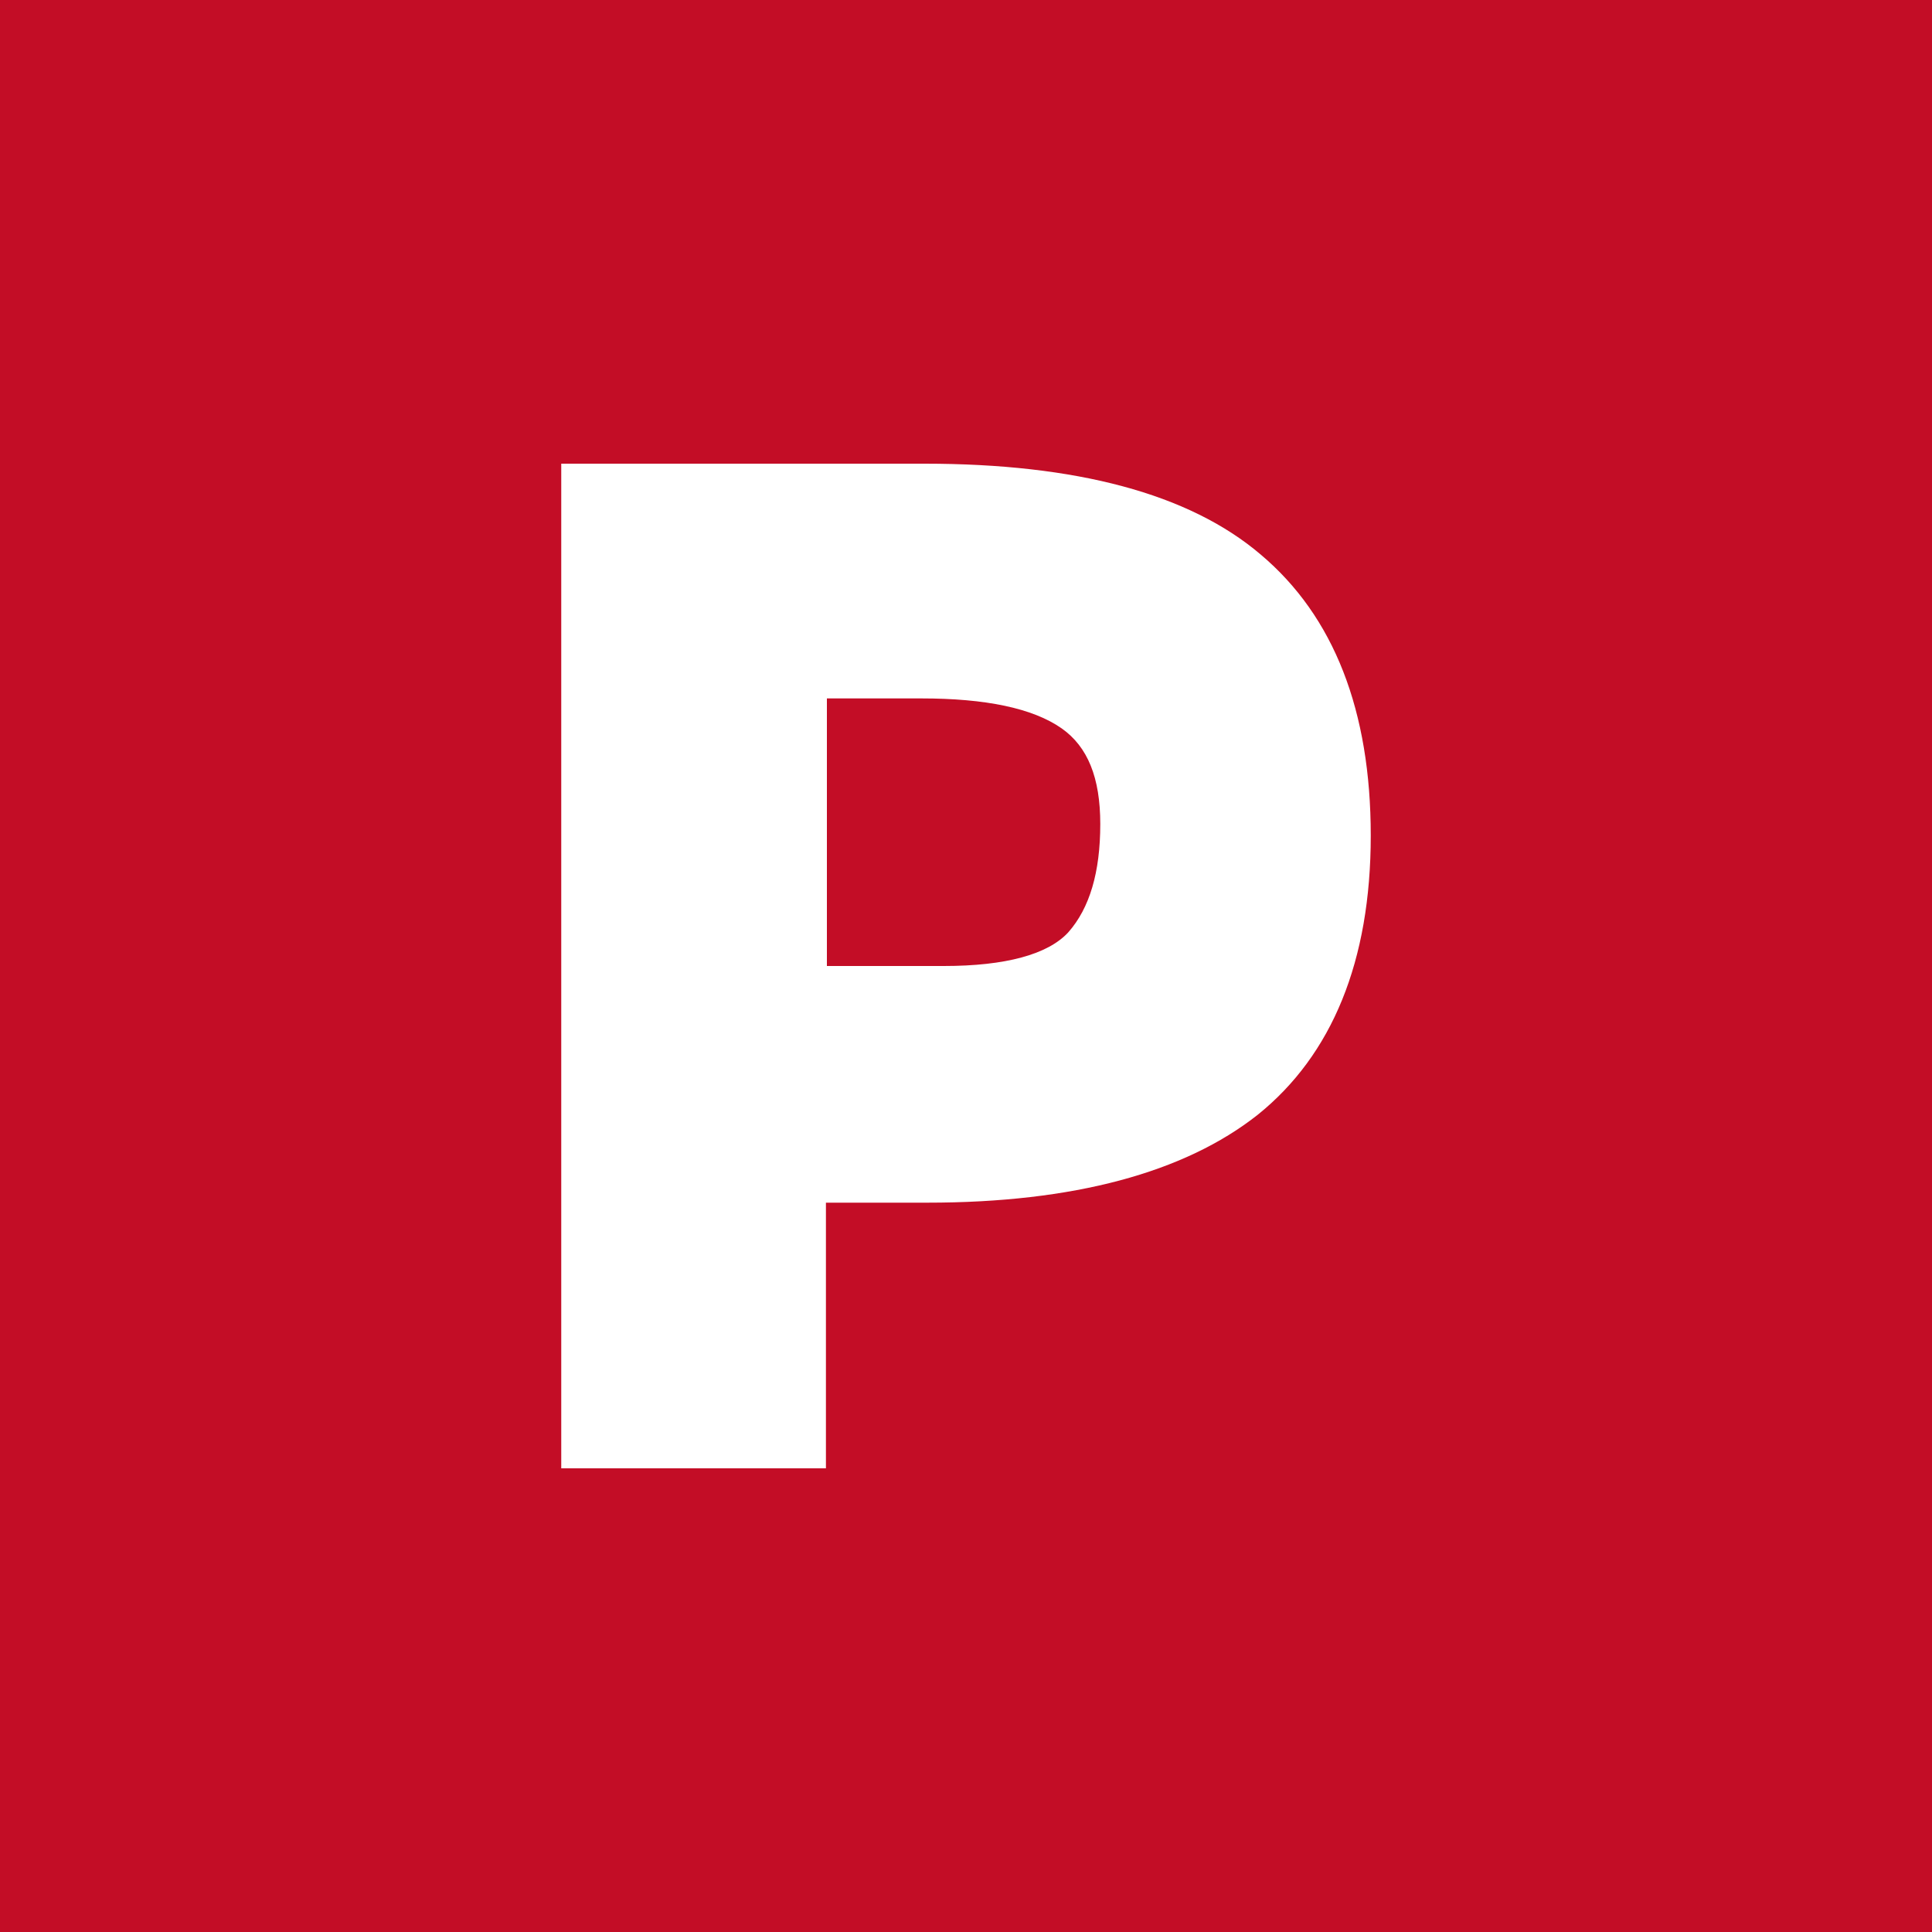 <?xml version="1.0" encoding="utf-8"?>
<!-- Generator: Adobe Illustrator 20.1.0, SVG Export Plug-In . SVG Version: 6.00 Build 0)  -->
<svg version="1.1" id="Calque_1" xmlns="http://www.w3.org/2000/svg" xmlns:xlink="http://www.w3.org/1999/xlink" x="0px" y="0px"
	 viewBox="0 0 20 20" style="enable-background:new 0 0 20 20;" xml:space="preserve">
<style type="text/css">
	.st0{fill:#C30D26;}
	.st1{fill:#FFFFFF;}
</style>
<g id="profession">
	<rect class="st0" width="20" height="20"/>
	<path class="st1" d="M13.05,5.74L13.05,5.74C12.31,5.11,11.14,4.8,9.57,4.8H5.81V15.2h2.74v-2.75H9.6c1.51,0,2.66-0.31,3.42-0.91
		c0.77-0.62,1.17-1.59,1.17-2.89C14.19,7.36,13.81,6.38,13.05,5.74z M11.39,8.53c0,0.5-0.11,0.87-0.33,1.12h0
		C10.85,9.88,10.41,10,9.77,10H8.56V7.23h0.98c0.66,0,1.15,0.1,1.45,0.31C11.26,7.73,11.39,8.05,11.39,8.53z"/>
</g>
</svg>
